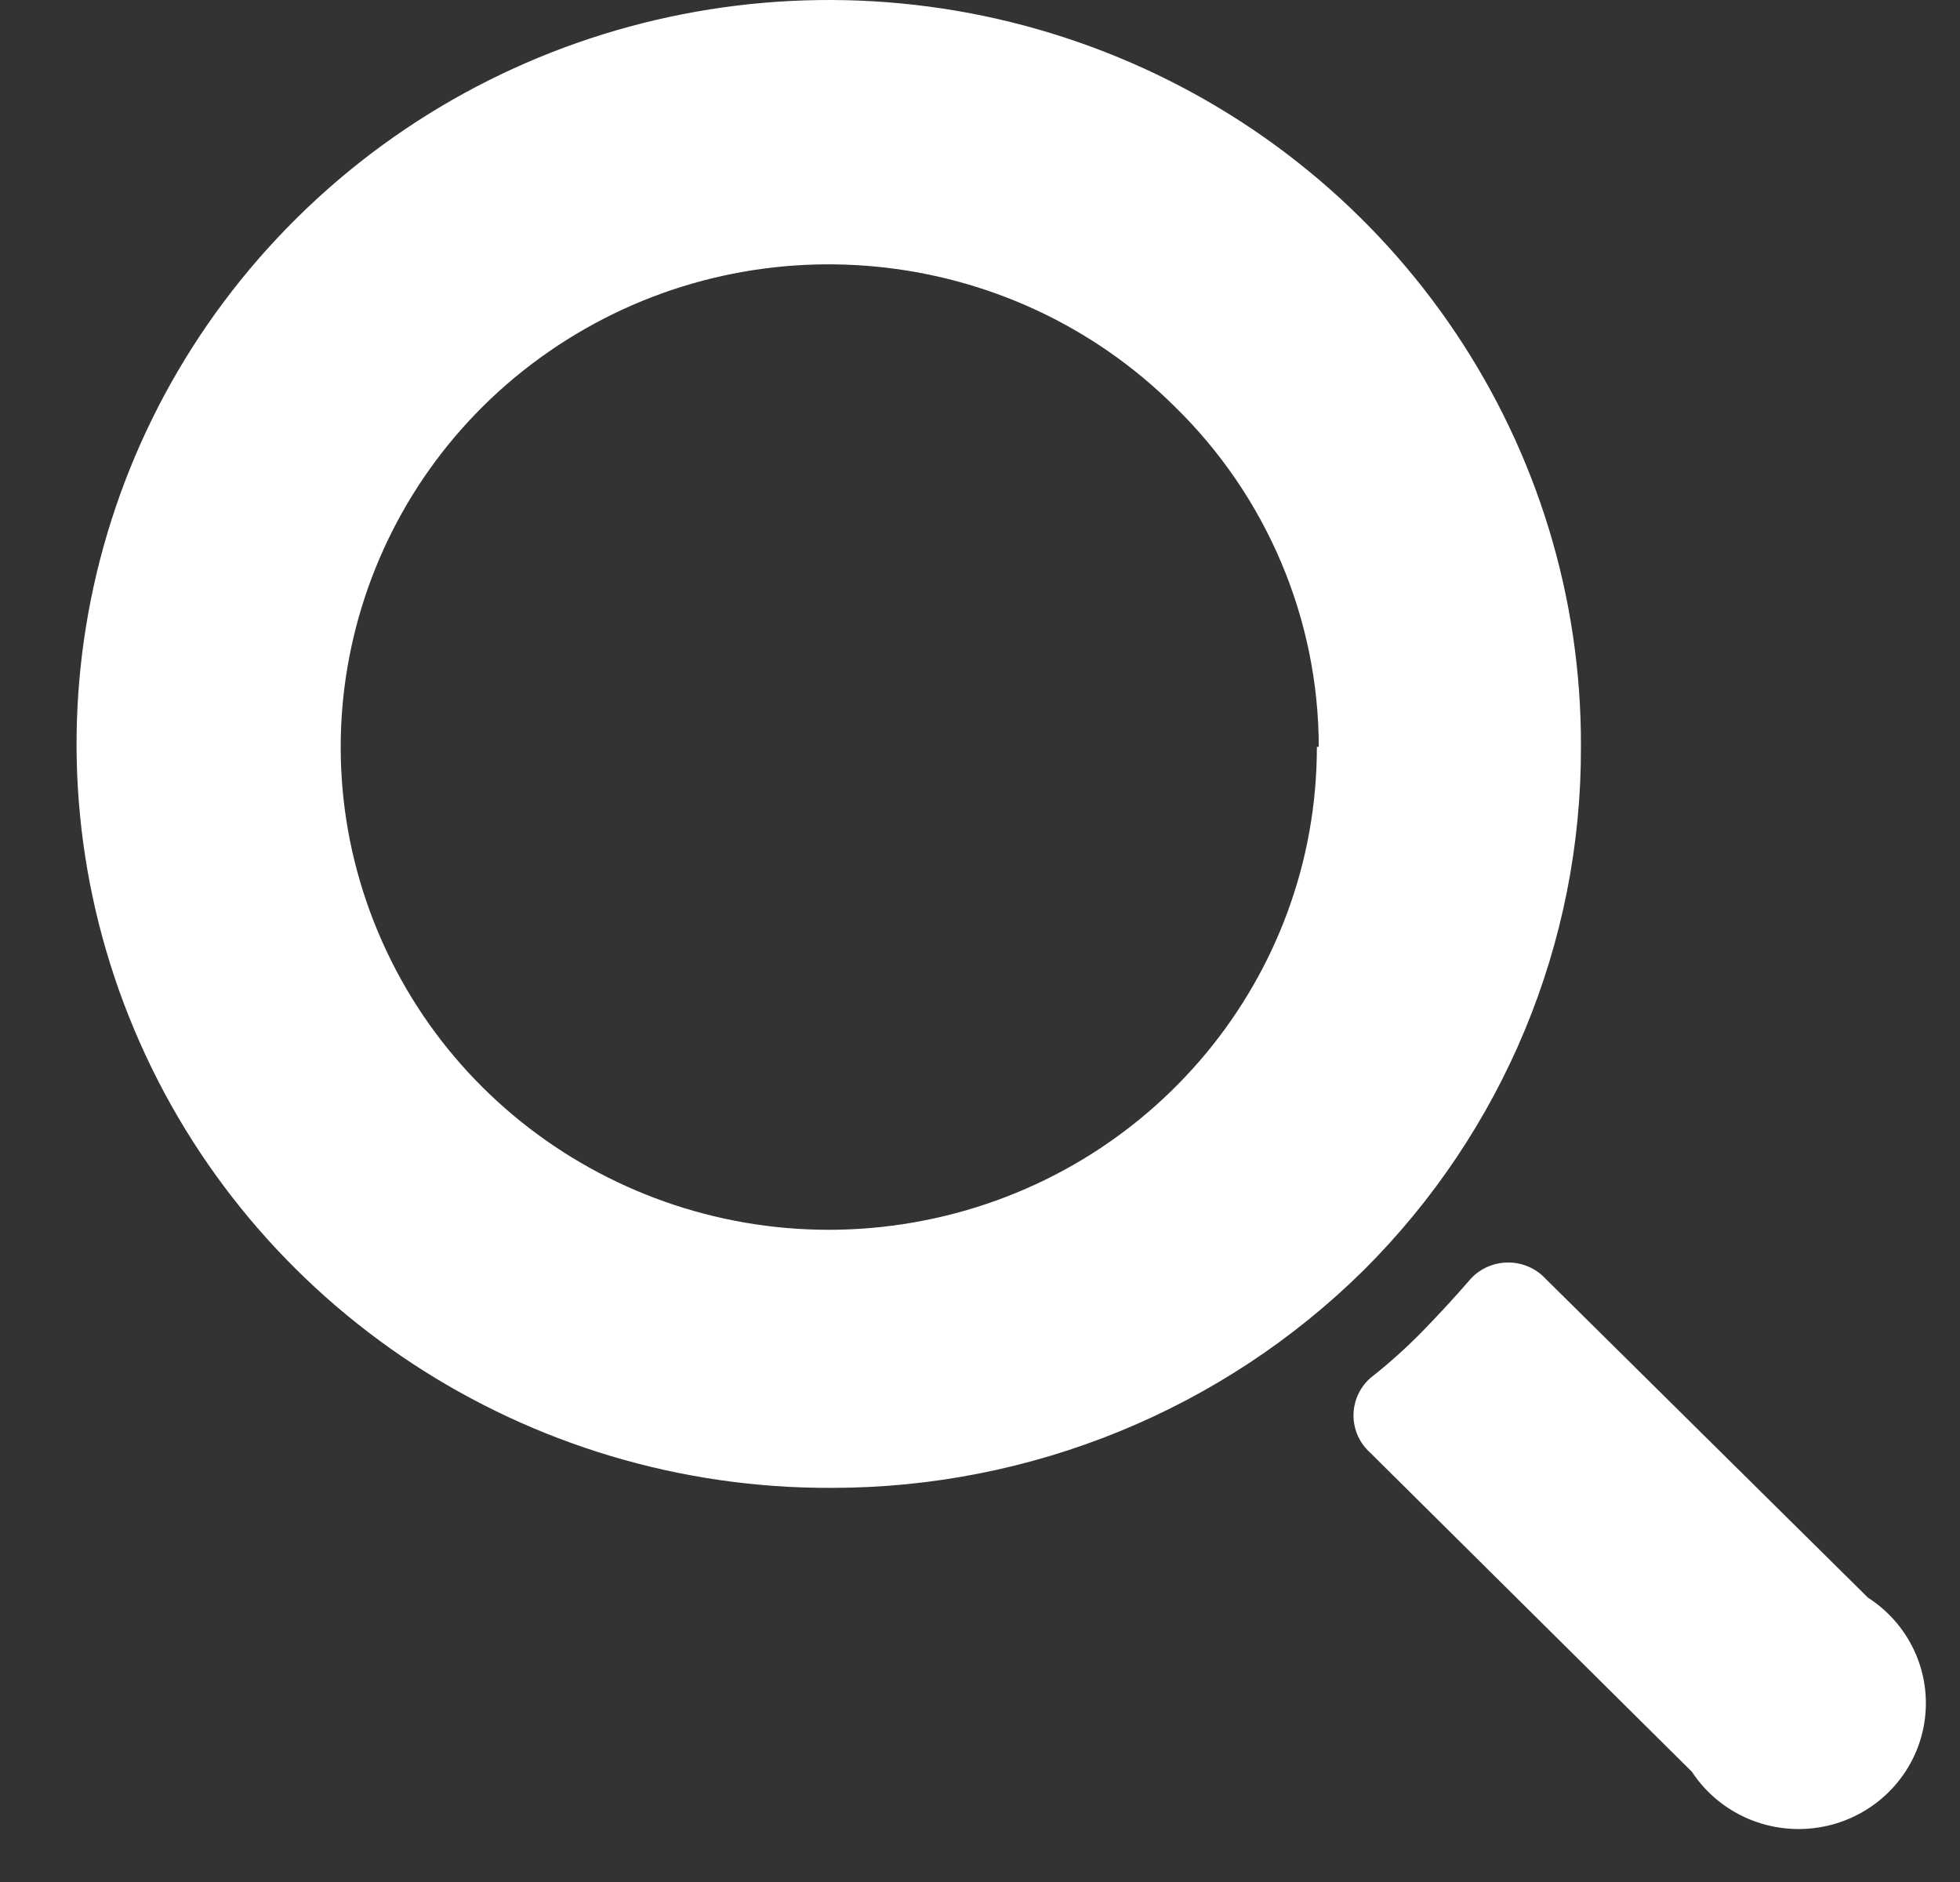 <svg width="25" height="24" viewBox="0 0 25 24" fill="none" xmlns="http://www.w3.org/2000/svg">
<rect x="0" y="0" width="25" height="24" fill="#333333" stroke="none"/>
<path fill-rule="evenodd" clip-rule="evenodd" d="M14.259 0.729C17.847 2.207 20.18 5.68 20.165 9.523C20.173 12.024 19.176 14.424 17.394 16.198C15.594 17.977 13.152 18.975 10.607 18.974C6.72 18.989 3.208 16.683 1.714 13.134C0.22 9.586 1.038 5.497 3.787 2.779C6.535 0.061 10.671 -0.748 14.259 0.729ZM11.787 15.564C14.7 14.991 16.798 12.461 16.797 9.524H16.821C16.819 7.89 16.155 6.325 14.978 5.179C12.879 3.099 9.588 2.776 7.116 4.406C4.645 6.037 3.683 9.167 4.82 11.881C5.956 14.595 8.873 16.137 11.787 15.564ZM19.713 16.306L23.826 20.374C24.381 20.73 24.661 21.384 24.535 22.026C24.409 22.668 23.901 23.17 23.252 23.295C22.602 23.42 21.941 23.143 21.581 22.595L17.479 18.527C17.342 18.406 17.264 18.232 17.264 18.05C17.264 17.868 17.342 17.695 17.479 17.573C17.715 17.388 17.939 17.187 18.151 16.97C18.362 16.753 18.566 16.531 18.761 16.306C18.883 16.174 19.056 16.1 19.237 16.1C19.418 16.1 19.59 16.174 19.713 16.306Z" fill="white"/>
</svg>
